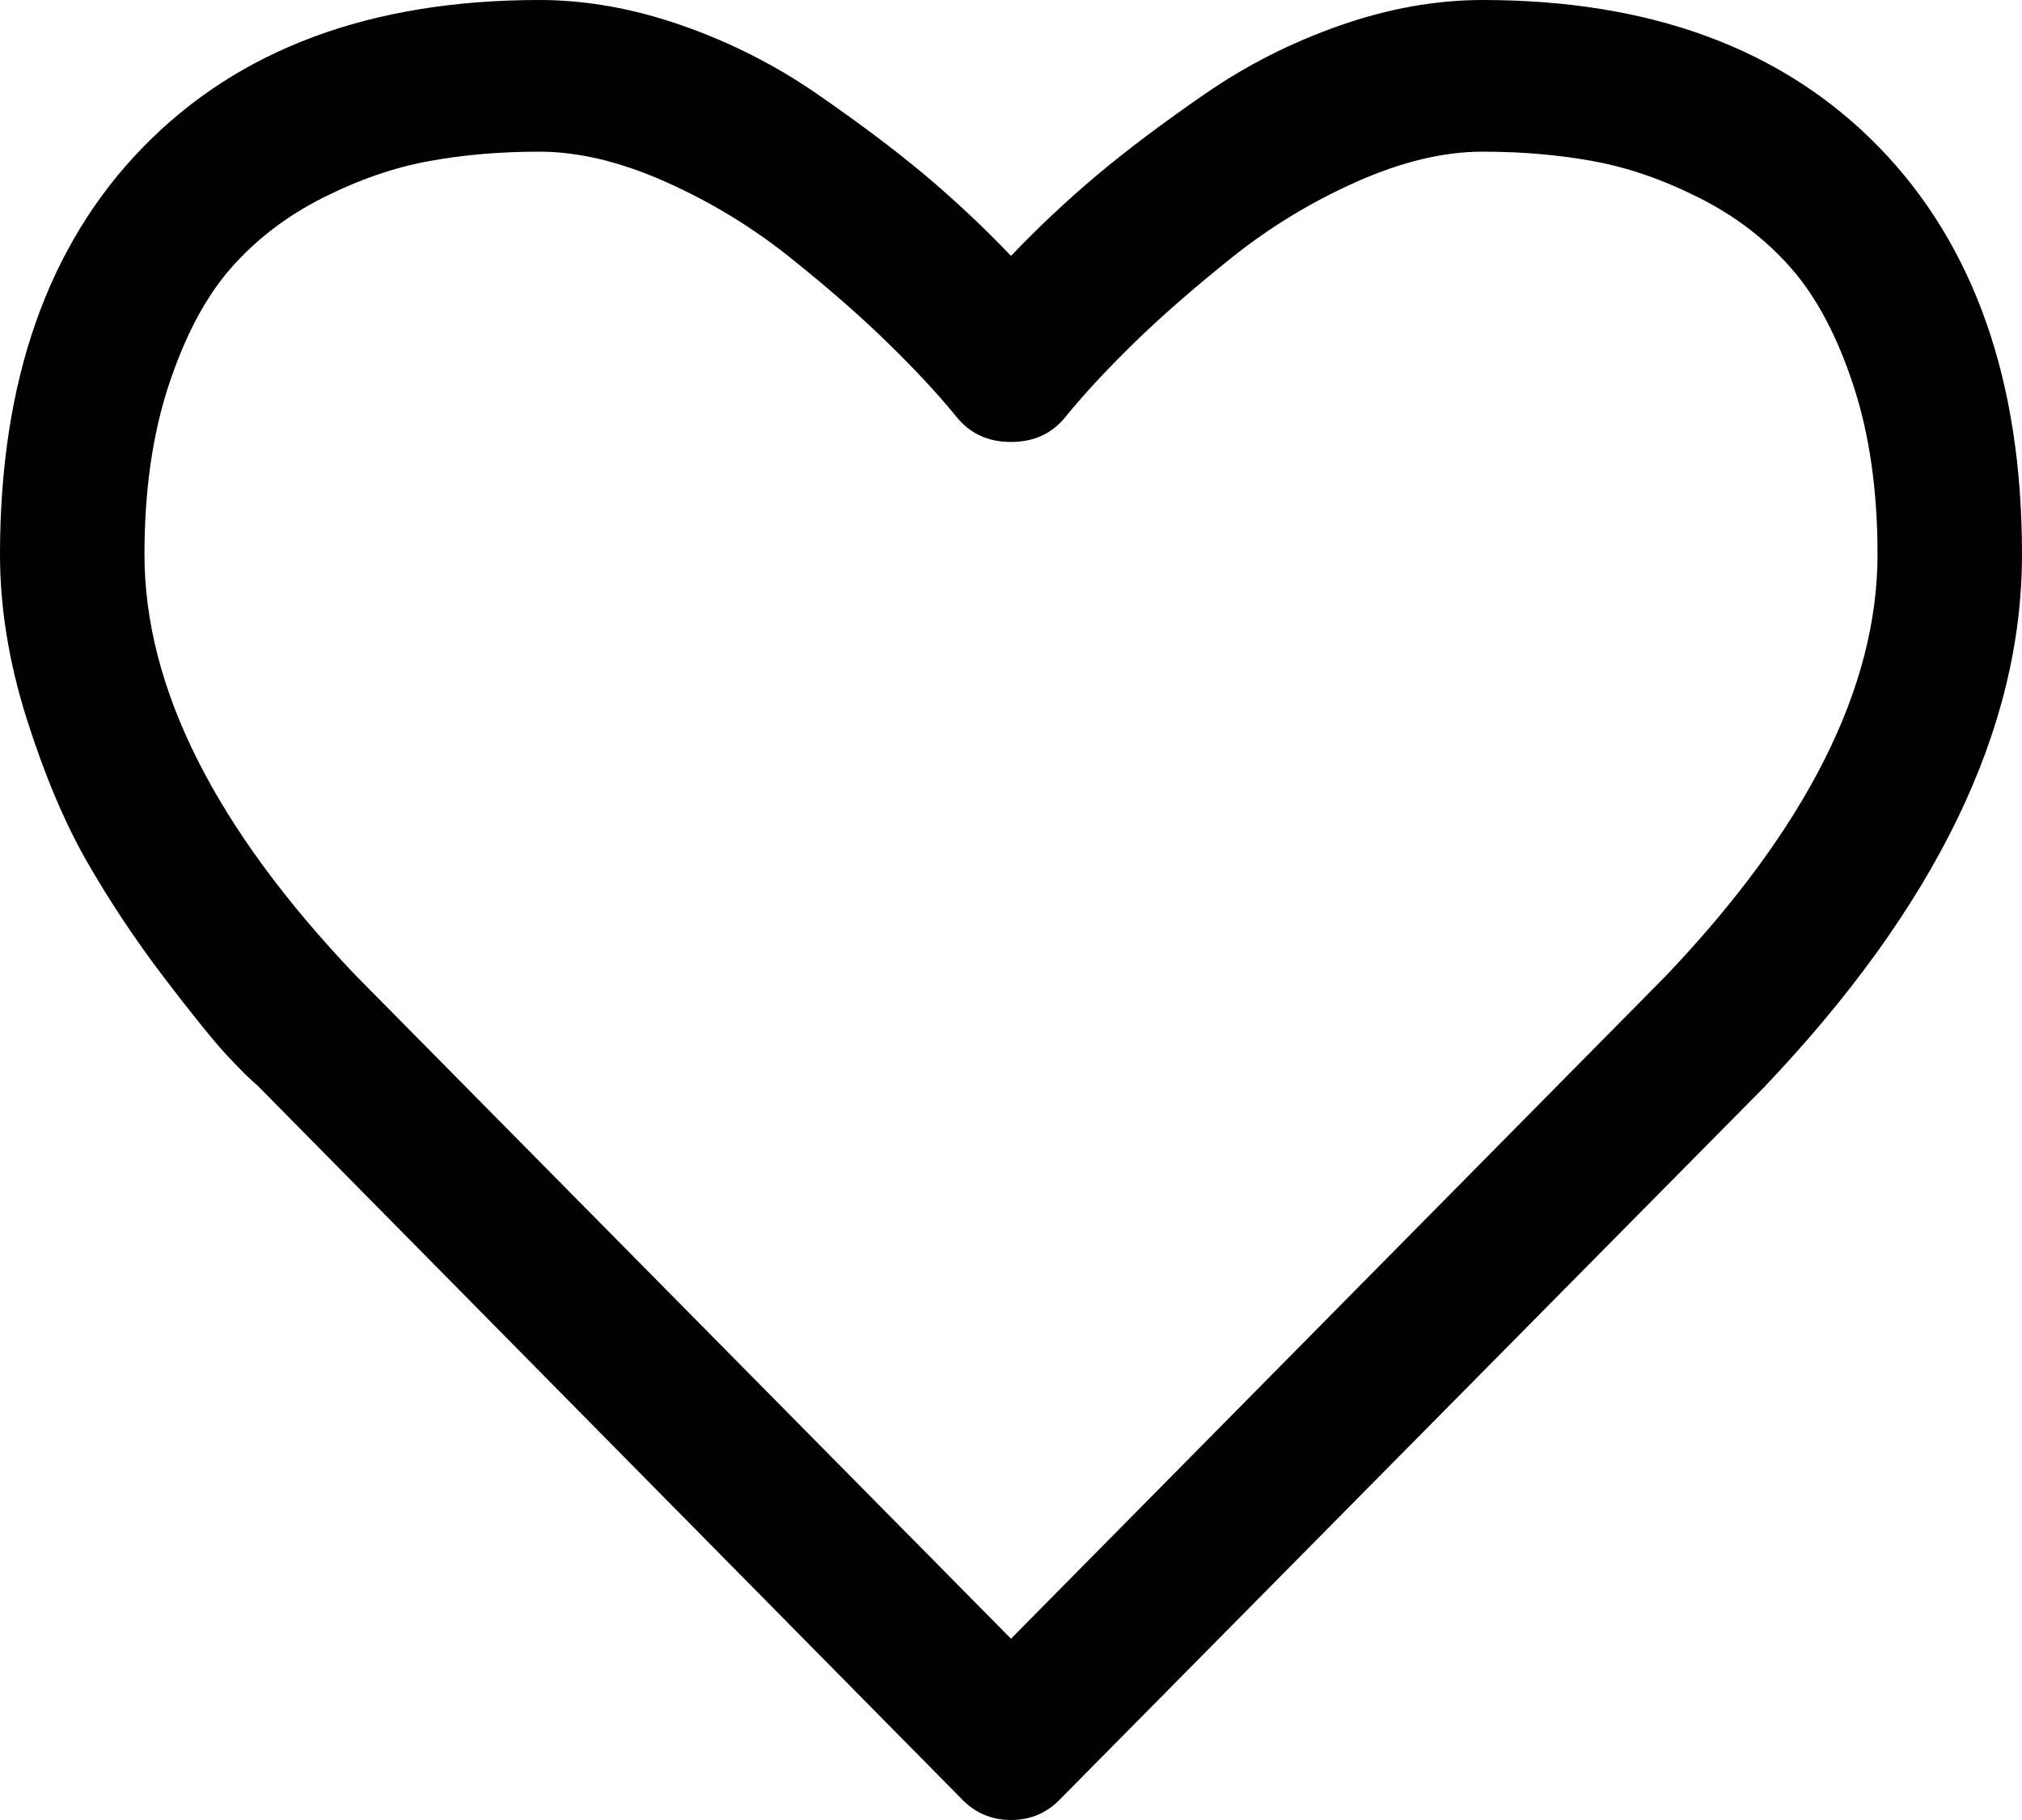 <?xml version="1.0" encoding="UTF-8"?> <svg xmlns="http://www.w3.org/2000/svg" width="20" height="18" viewBox="0 0 20 18" fill="none"><path d="M18.571 5.484C18.571 4.852 18.491 4.293 18.331 3.809C18.172 3.324 17.967 2.939 17.718 2.654C17.468 2.369 17.165 2.137 16.808 1.957C16.451 1.777 16.101 1.656 15.759 1.594C15.417 1.531 15.052 1.5 14.665 1.5C14.278 1.5 13.862 1.6 13.415 1.799C12.969 1.998 12.558 2.248 12.182 2.549C11.806 2.85 11.484 3.131 11.216 3.393C10.949 3.654 10.725 3.895 10.547 4.113C10.413 4.285 10.231 4.371 10 4.371C9.769 4.371 9.587 4.285 9.453 4.113C9.275 3.895 9.051 3.654 8.783 3.393C8.516 3.131 8.194 2.85 7.818 2.549C7.442 2.248 7.031 1.998 6.585 1.799C6.138 1.6 5.722 1.5 5.335 1.5C4.948 1.5 4.583 1.531 4.241 1.594C3.899 1.656 3.549 1.777 3.192 1.957C2.835 2.137 2.532 2.369 2.282 2.654C2.033 2.939 1.829 3.324 1.669 3.809C1.509 4.293 1.429 4.852 1.429 5.484C1.429 6.797 2.124 8.184 3.516 9.645L10 16.207L16.473 9.656C17.872 8.188 18.571 6.797 18.571 5.484ZM20 5.484C20 7.211 19.148 8.969 17.444 10.758L10.491 17.789C10.357 17.93 10.194 18 10 18C9.807 18 9.643 17.93 9.509 17.789L2.545 10.734C2.47 10.672 2.368 10.57 2.238 10.43C2.108 10.289 1.901 10.033 1.618 9.662C1.336 9.291 1.083 8.91 0.859 8.52C0.636 8.129 0.437 7.656 0.262 7.102C0.087 6.547 0 6.008 0 5.484C0 3.766 0.472 2.422 1.417 1.453C2.362 0.484 3.668 0 5.335 0C5.796 0 6.267 0.084 6.747 0.252C7.227 0.42 7.673 0.646 8.086 0.932C8.499 1.217 8.854 1.484 9.152 1.734C9.449 1.984 9.732 2.25 10 2.531C10.268 2.25 10.551 1.984 10.848 1.734C11.146 1.484 11.501 1.217 11.914 0.932C12.327 0.646 12.773 0.42 13.253 0.252C13.733 0.084 14.204 0 14.665 0C16.332 0 17.638 0.484 18.583 1.453C19.527 2.422 20 3.766 20 5.484Z" fill="black"></path></svg> 